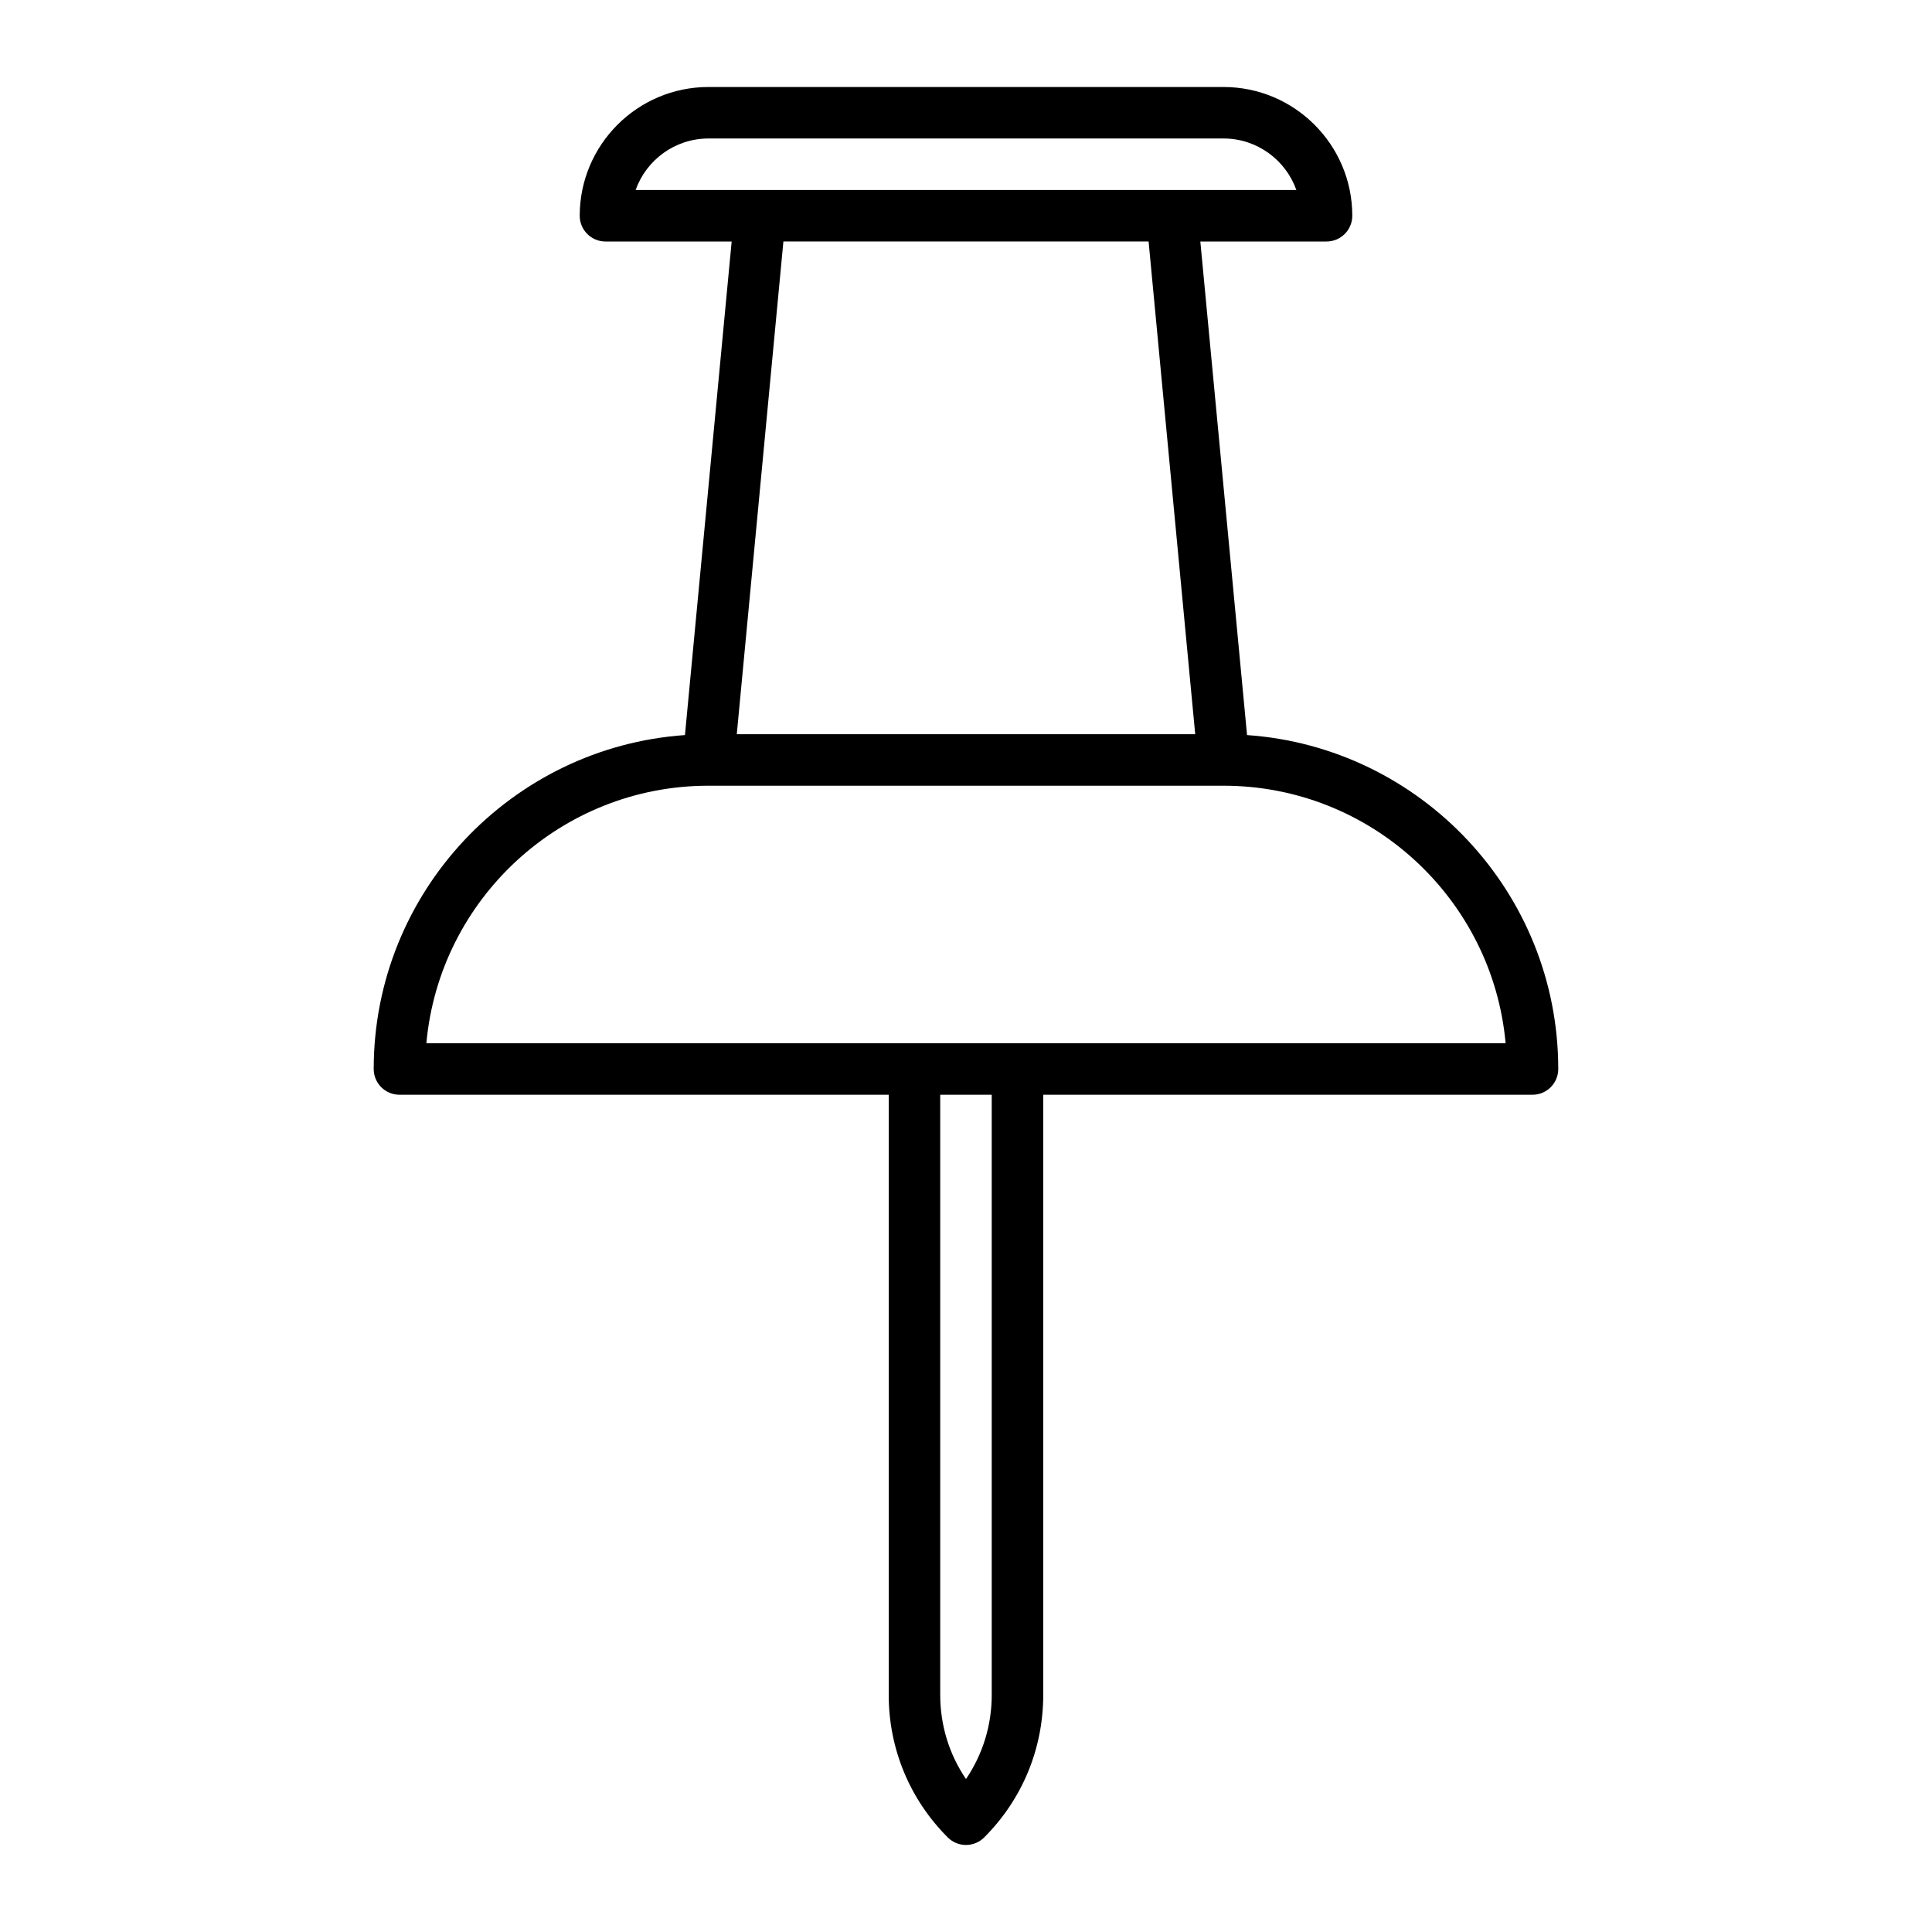 <?xml version="1.0" encoding="UTF-8"?>
<!-- Uploaded to: ICON Repo, www.svgrepo.com, Generator: ICON Repo Mixer Tools -->
<svg fill="#000000" width="800px" height="800px" version="1.1" viewBox="144 144 512 512" xmlns="http://www.w3.org/2000/svg">
 <path d="m474.48 338.8-12.379-130.8h33.445c3.766 0 6.824-3.055 6.824-6.824 0-18.812-15.309-34.121-34.125-34.121h-136.49c-18.816 0-34.125 15.309-34.125 34.121 0 3.769 3.059 6.824 6.824 6.824h33.445l-12.379 130.8c-46.02 3.207-82.484 41.672-82.484 88.496 0 3.766 3.055 6.824 6.824 6.824h156.96v159.04c0 8.07-2.387 15.773-6.824 22.301-4.441-6.527-6.828-14.23-6.828-22.301v-161.68c0-3.766-3.055-6.824-6.824-6.824-3.766 0-6.824 3.059-6.824 6.824v161.68c0 14.273 5.559 27.688 15.648 37.777 1.281 1.281 3.016 2 4.828 2 1.809 0 3.543-0.719 4.824-2 10.09-10.09 15.648-23.504 15.648-37.777v-159.04h129.66c3.769 0 6.824-3.059 6.824-6.824 0-46.824-36.461-85.289-82.484-88.496zm-162.03-144.45c2.816-7.941 10.41-13.648 19.305-13.648h136.49c8.898 0 16.488 5.707 19.305 13.648h-144.89c-3.766 0-6.824 3.059-6.824 6.824 0 3.769 3.059 6.824 6.824 6.824h105.73l12.355 130.58h-121.49l12.941-136.76c0.184-1.914-0.453-3.812-1.746-5.234-1.293-1.422-3.121-2.234-5.047-2.234zm-55.457 226.12c3.453-38.207 35.66-68.242 74.75-68.246h136.5c39.098 0 71.309 30.039 74.762 68.246z"/>
</svg>